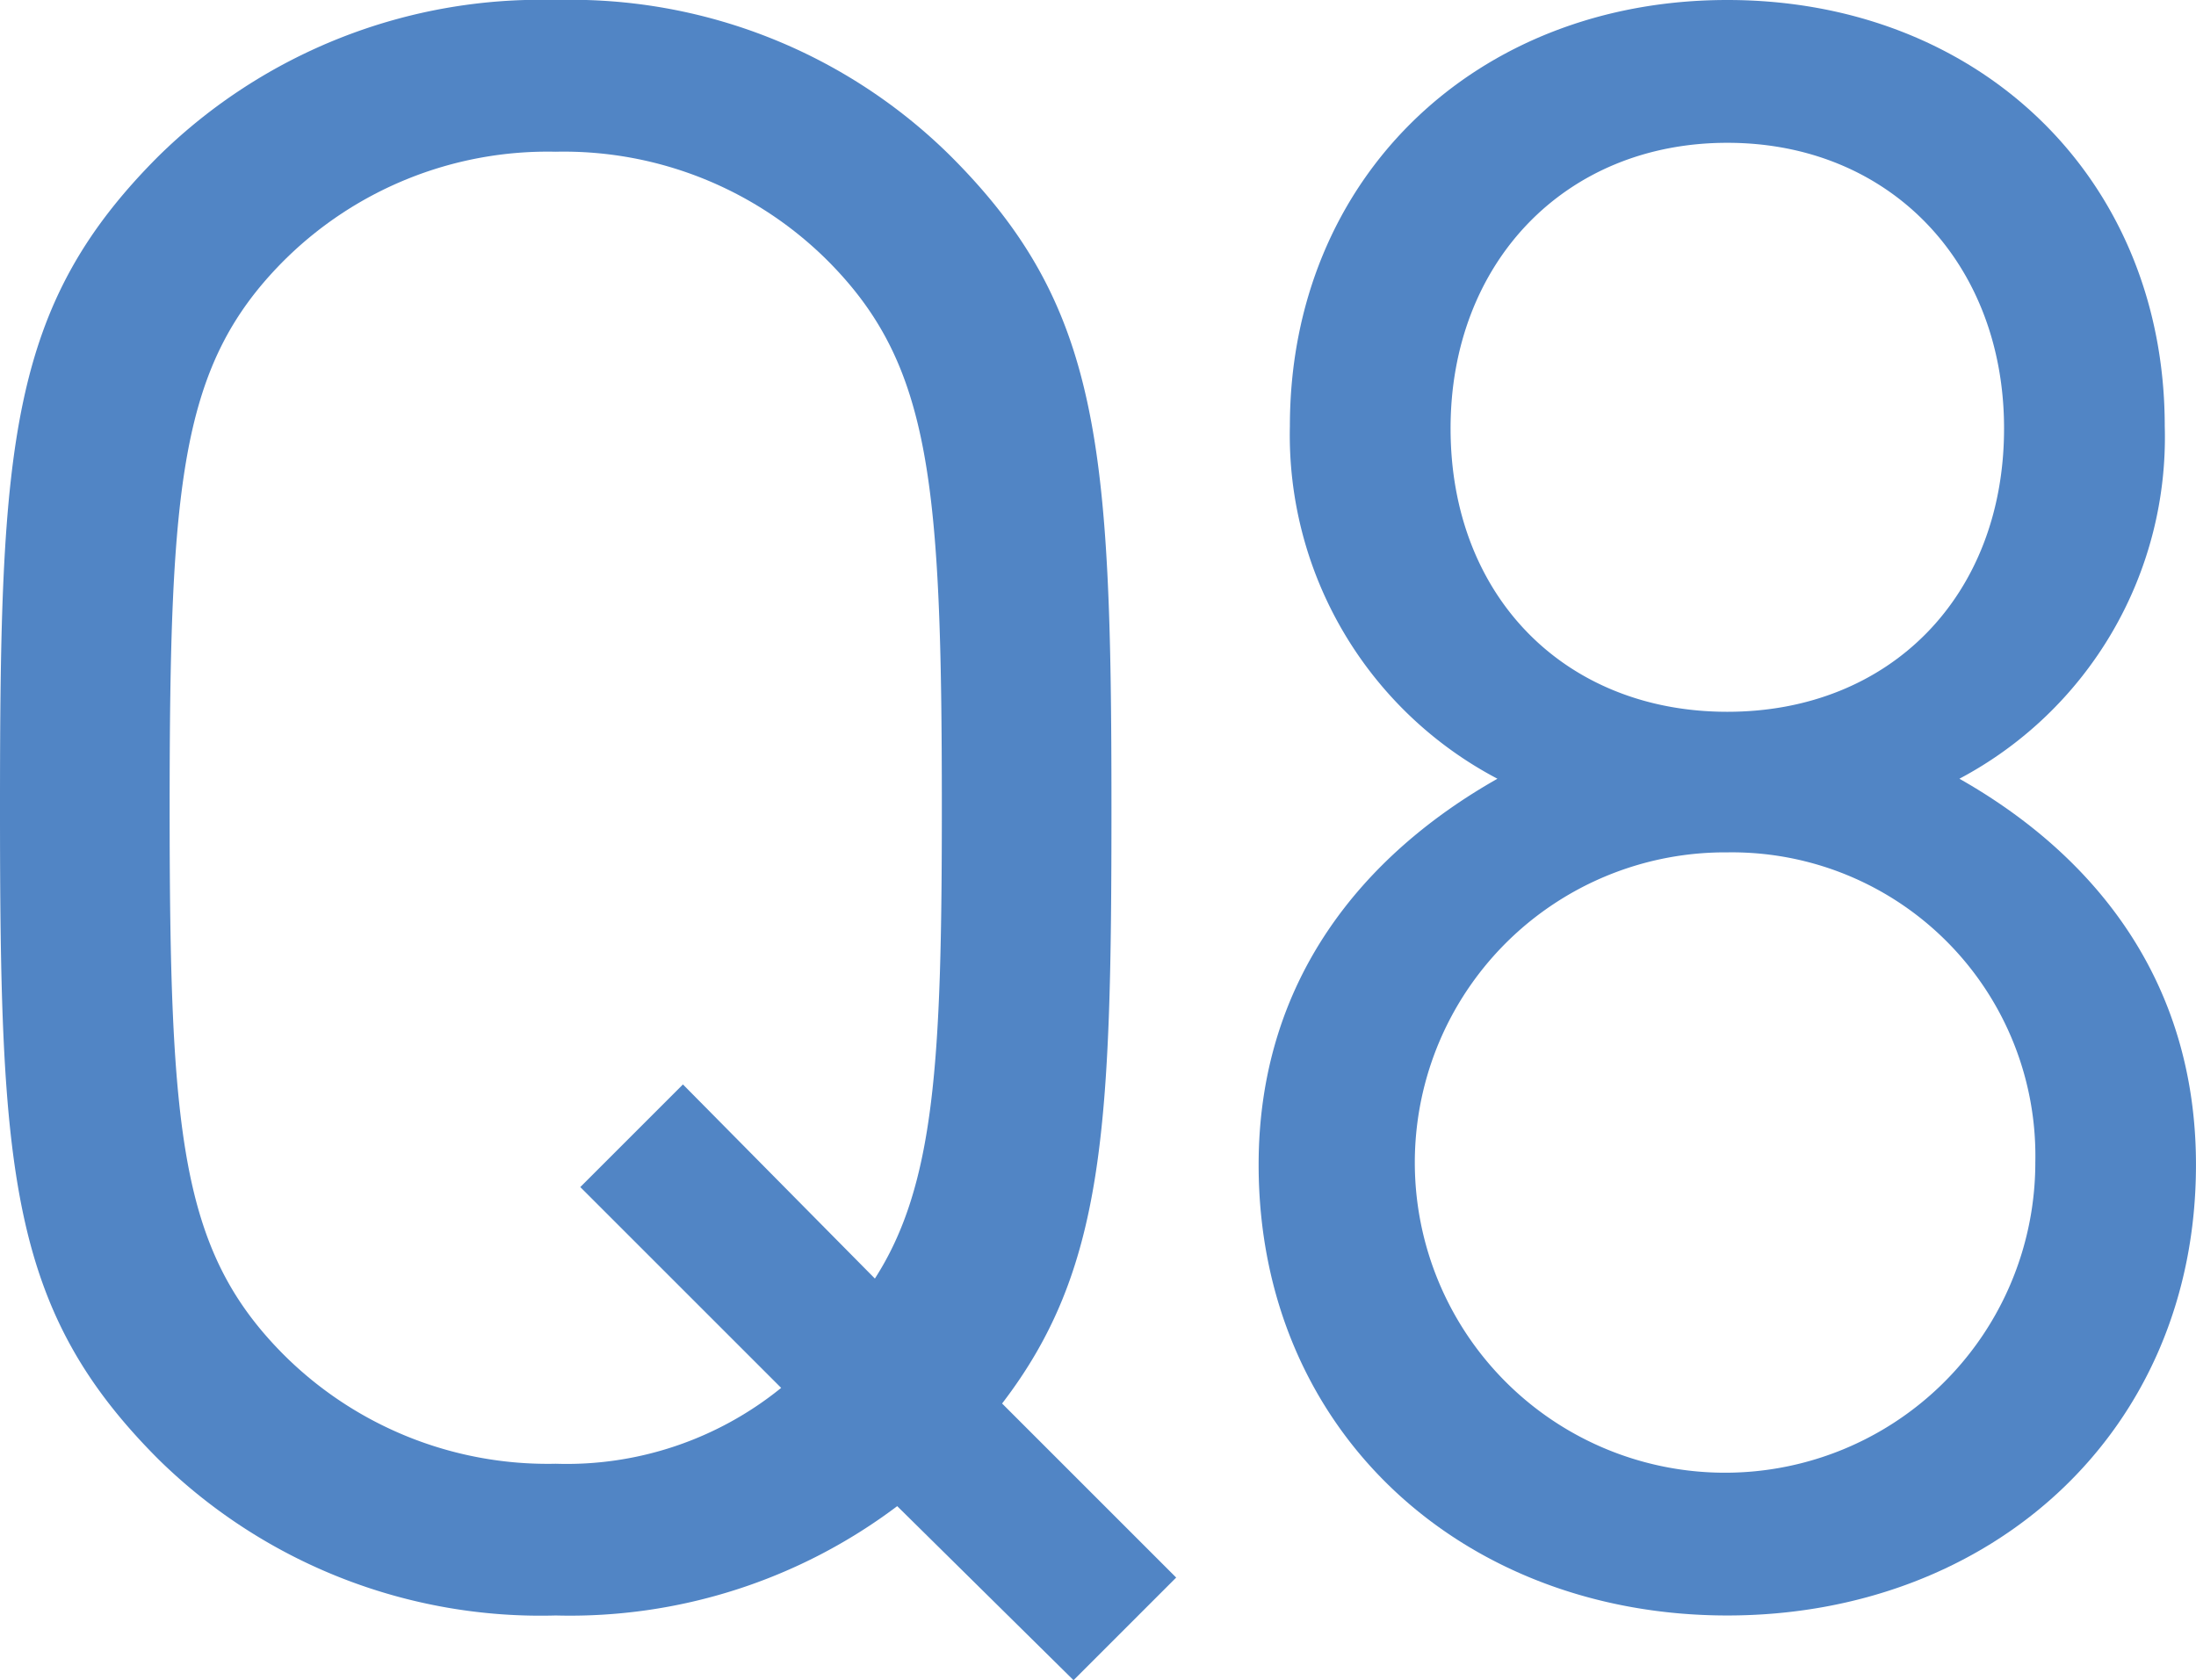 <svg xmlns="http://www.w3.org/2000/svg" width="81.93" height="62.7" viewBox="0 0 81.93 62.7"><title>message-q8</title><g id="a3c2c4c7-de4f-46a9-b6fa-600fdcf1e97d" data-name="レイヤー 2"><g id="a9abe143-c06c-4b1a-9df5-c5bb90e0892a" data-name="BODY"><path d="M43.715,63.86,50.21,70.355l-3.83,3.83L39.802,67.69a20.282,20.282,0,0,1-12.74,4.08A20.327,20.327,0,0,1,12.24,65.942C6.662,60.363,6.328,55.2,6.328,41.628S6.662,22.893,12.24,17.314A20.325,20.325,0,0,1,27.062,11.485,20.129,20.129,0,0,1,41.8,17.314c5.579,5.579,5.995,10.741,5.995,24.314C47.795,53.618,47.545,58.864,43.715,63.86Zm-6.412-42.55a13.94,13.94,0,0,0-10.242-4.163A13.941,13.941,0,0,0,16.82,21.311c-3.747,3.831-4.163,8.16-4.163,20.317s.416,16.487,4.163,20.317A13.941,13.941,0,0,0,27.062,66.108a12.703,12.703,0,0,0,8.41-2.831L27.978,55.783l3.83-3.83,7.161,7.244c2.248-3.497,2.498-8.16,2.498-17.569C41.467,29.471,41.051,25.141,37.304,21.311Z" transform="translate(-6.328 -11.485)" fill="#5185c5"/><path d="M70.772,71.77c-9.826,0-17.486-6.828-17.486-16.82,0-6.911,3.914-11.574,8.91-14.405a14.485,14.485,0,0,1-7.744-13.156c0-9.243,6.911-15.904,16.32-15.904s16.32,6.661,16.32,15.904a14.418,14.418,0,0,1-7.661,13.156c4.996,2.831,8.826,7.494,8.826,14.405C88.258,64.943,80.597,71.77,70.772,71.77Zm0-28.477A11.575,11.575,0,1,0,82.263,54.867,11.325,11.325,0,0,0,70.772,43.293Zm0-26.479c-6.079,0-10.325,4.496-10.325,10.658,0,6.245,4.247,10.575,10.325,10.575s10.325-4.33,10.325-10.575C81.097,21.311,76.85,16.814,70.772,16.814Z" transform="translate(-6.328 -11.485)" fill="#5185c5"/></g></g></svg>